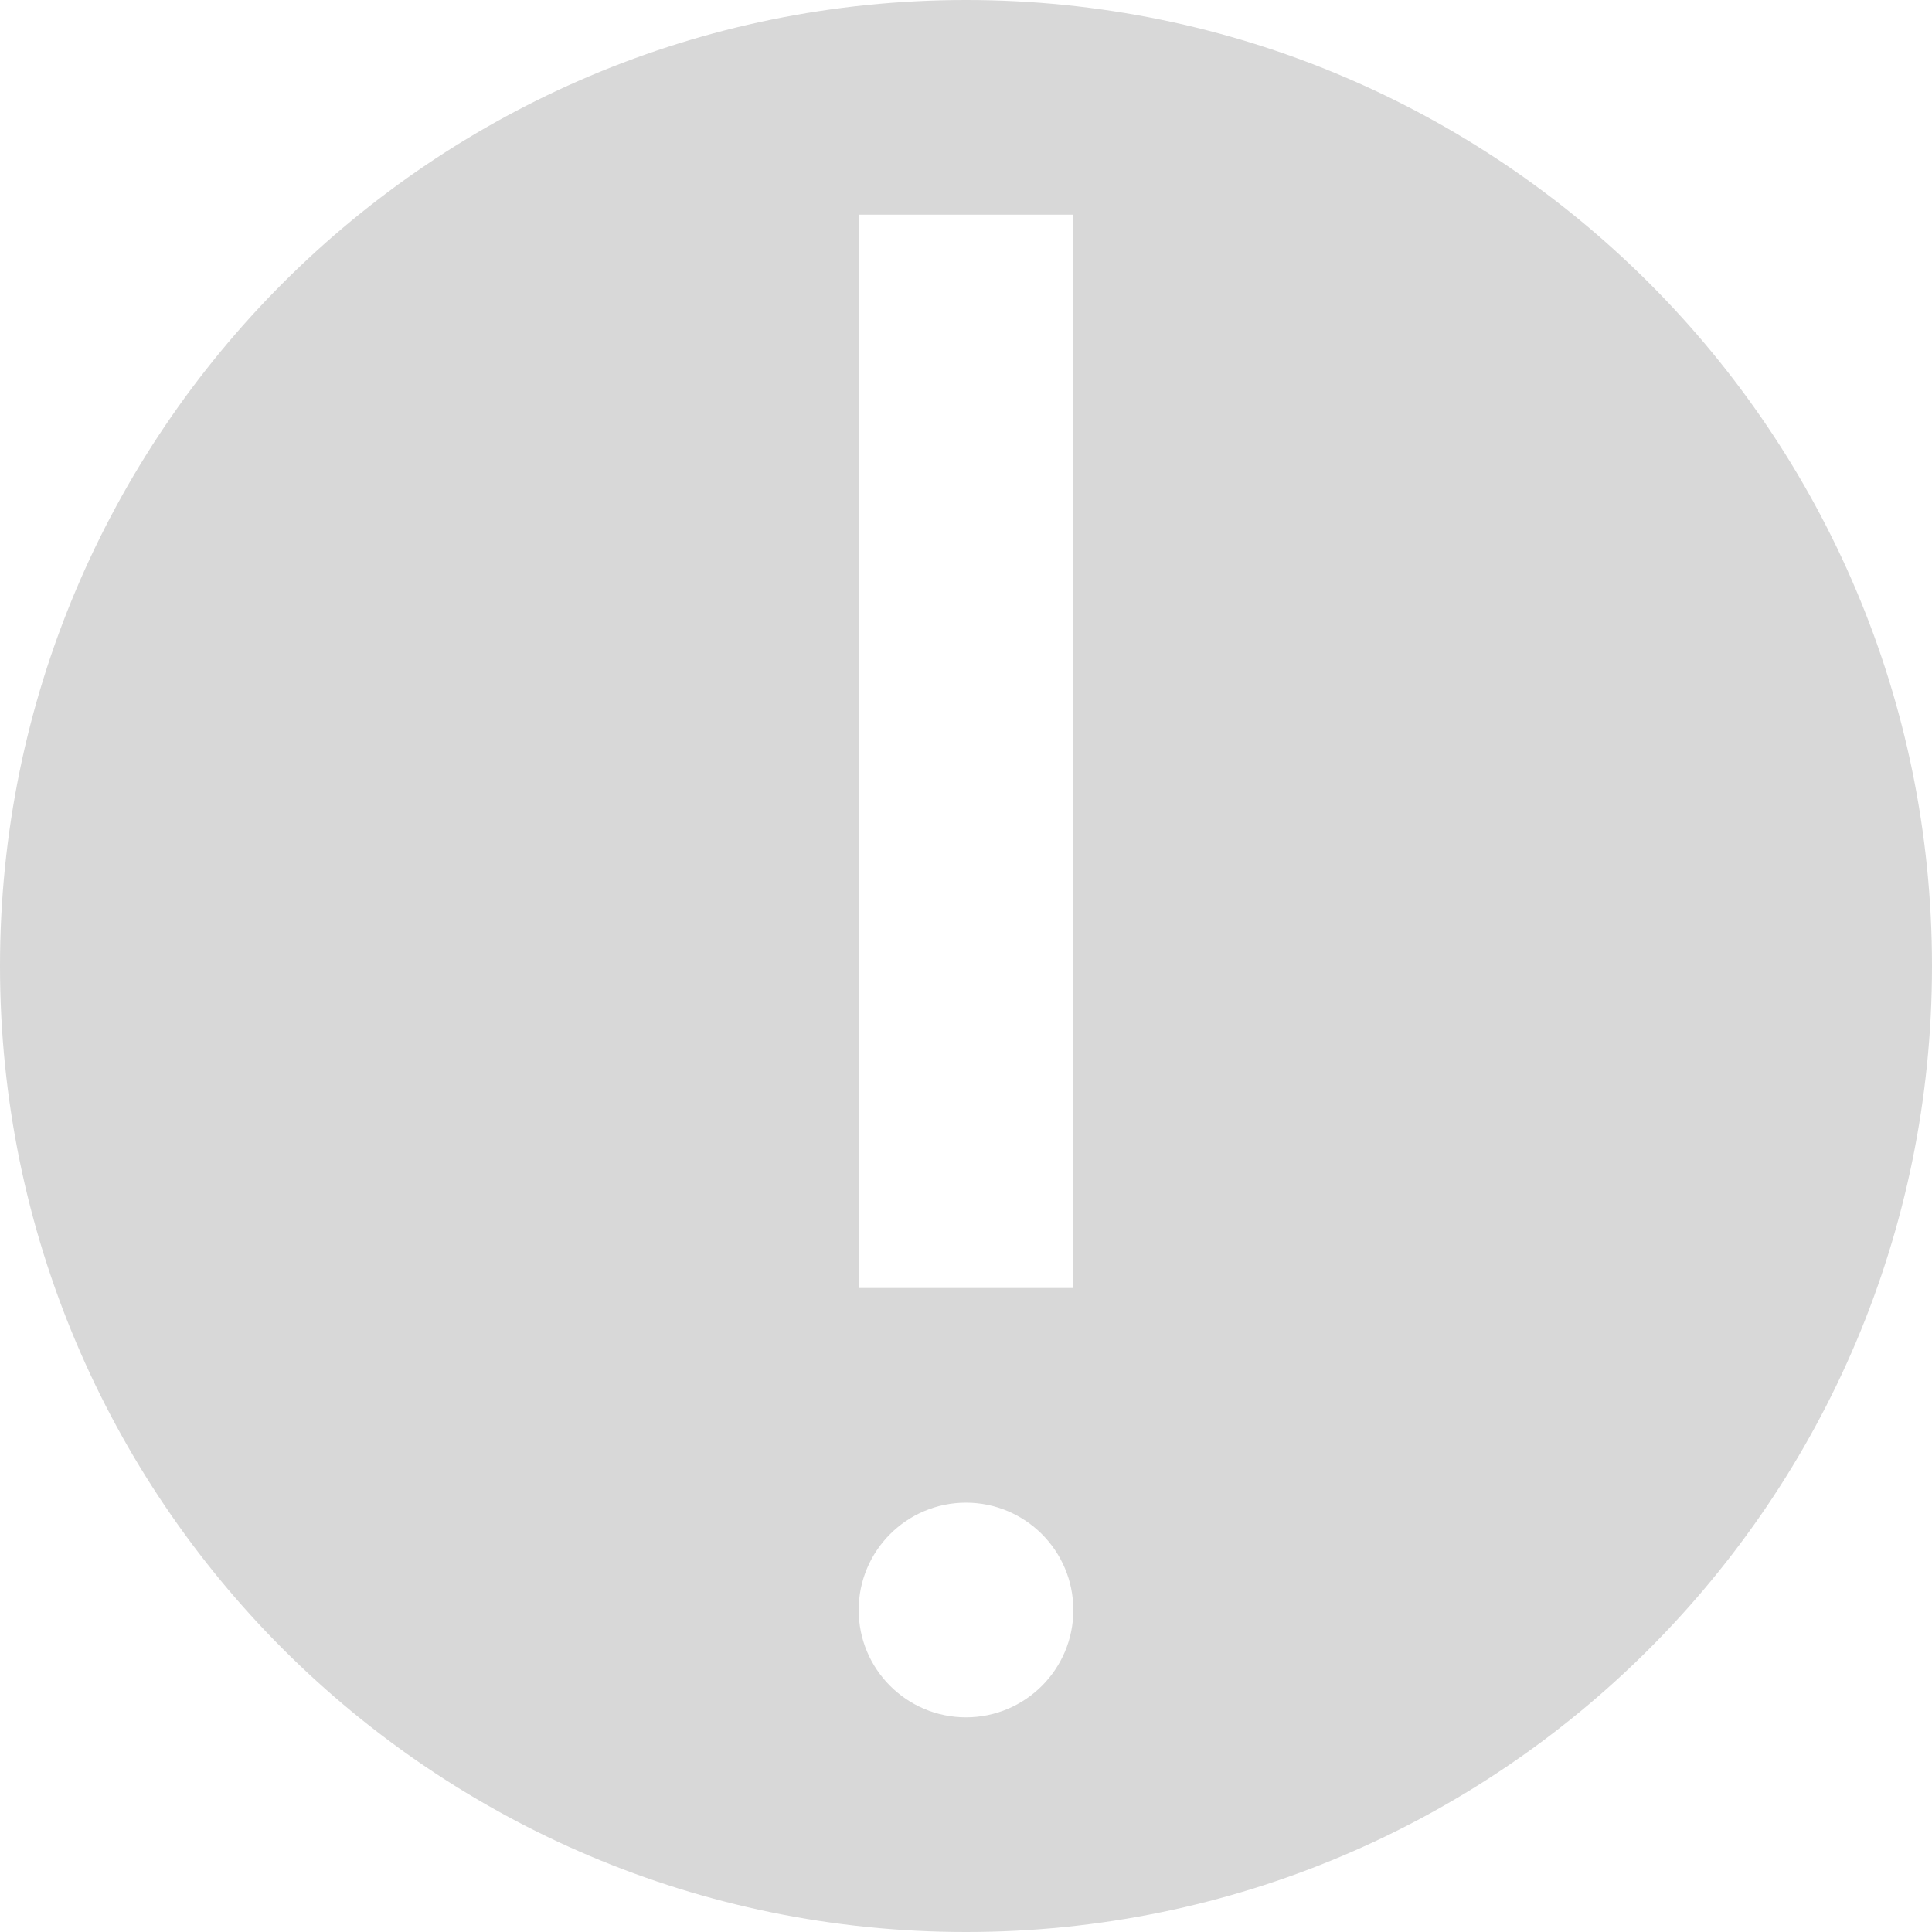 <svg xmlns="http://www.w3.org/2000/svg" width="9" height="9" viewBox="0 0 9 9">
  <path fill="#D8D8D8" d="M4.5,0 C6.985,-4.56538782e-16 9,2.015 9,4.5 C9,6.985 6.985,9 4.5,9 C2.015,9 3.04359188e-16,6.985 0,4.5 C-3.04359188e-16,2.015 2.015,4.56538782e-16 4.5,0 Z M4,1 L4,6 L5,6 L5,1 L4,1 Z M4.5,8 C4.776,8 5,7.776 5,7.5 C5,7.224 4.776,7 4.5,7 C4.224,7 4,7.224 4,7.5 C4,7.776 4.224,8 4.5,8 Z"/>
</svg>
